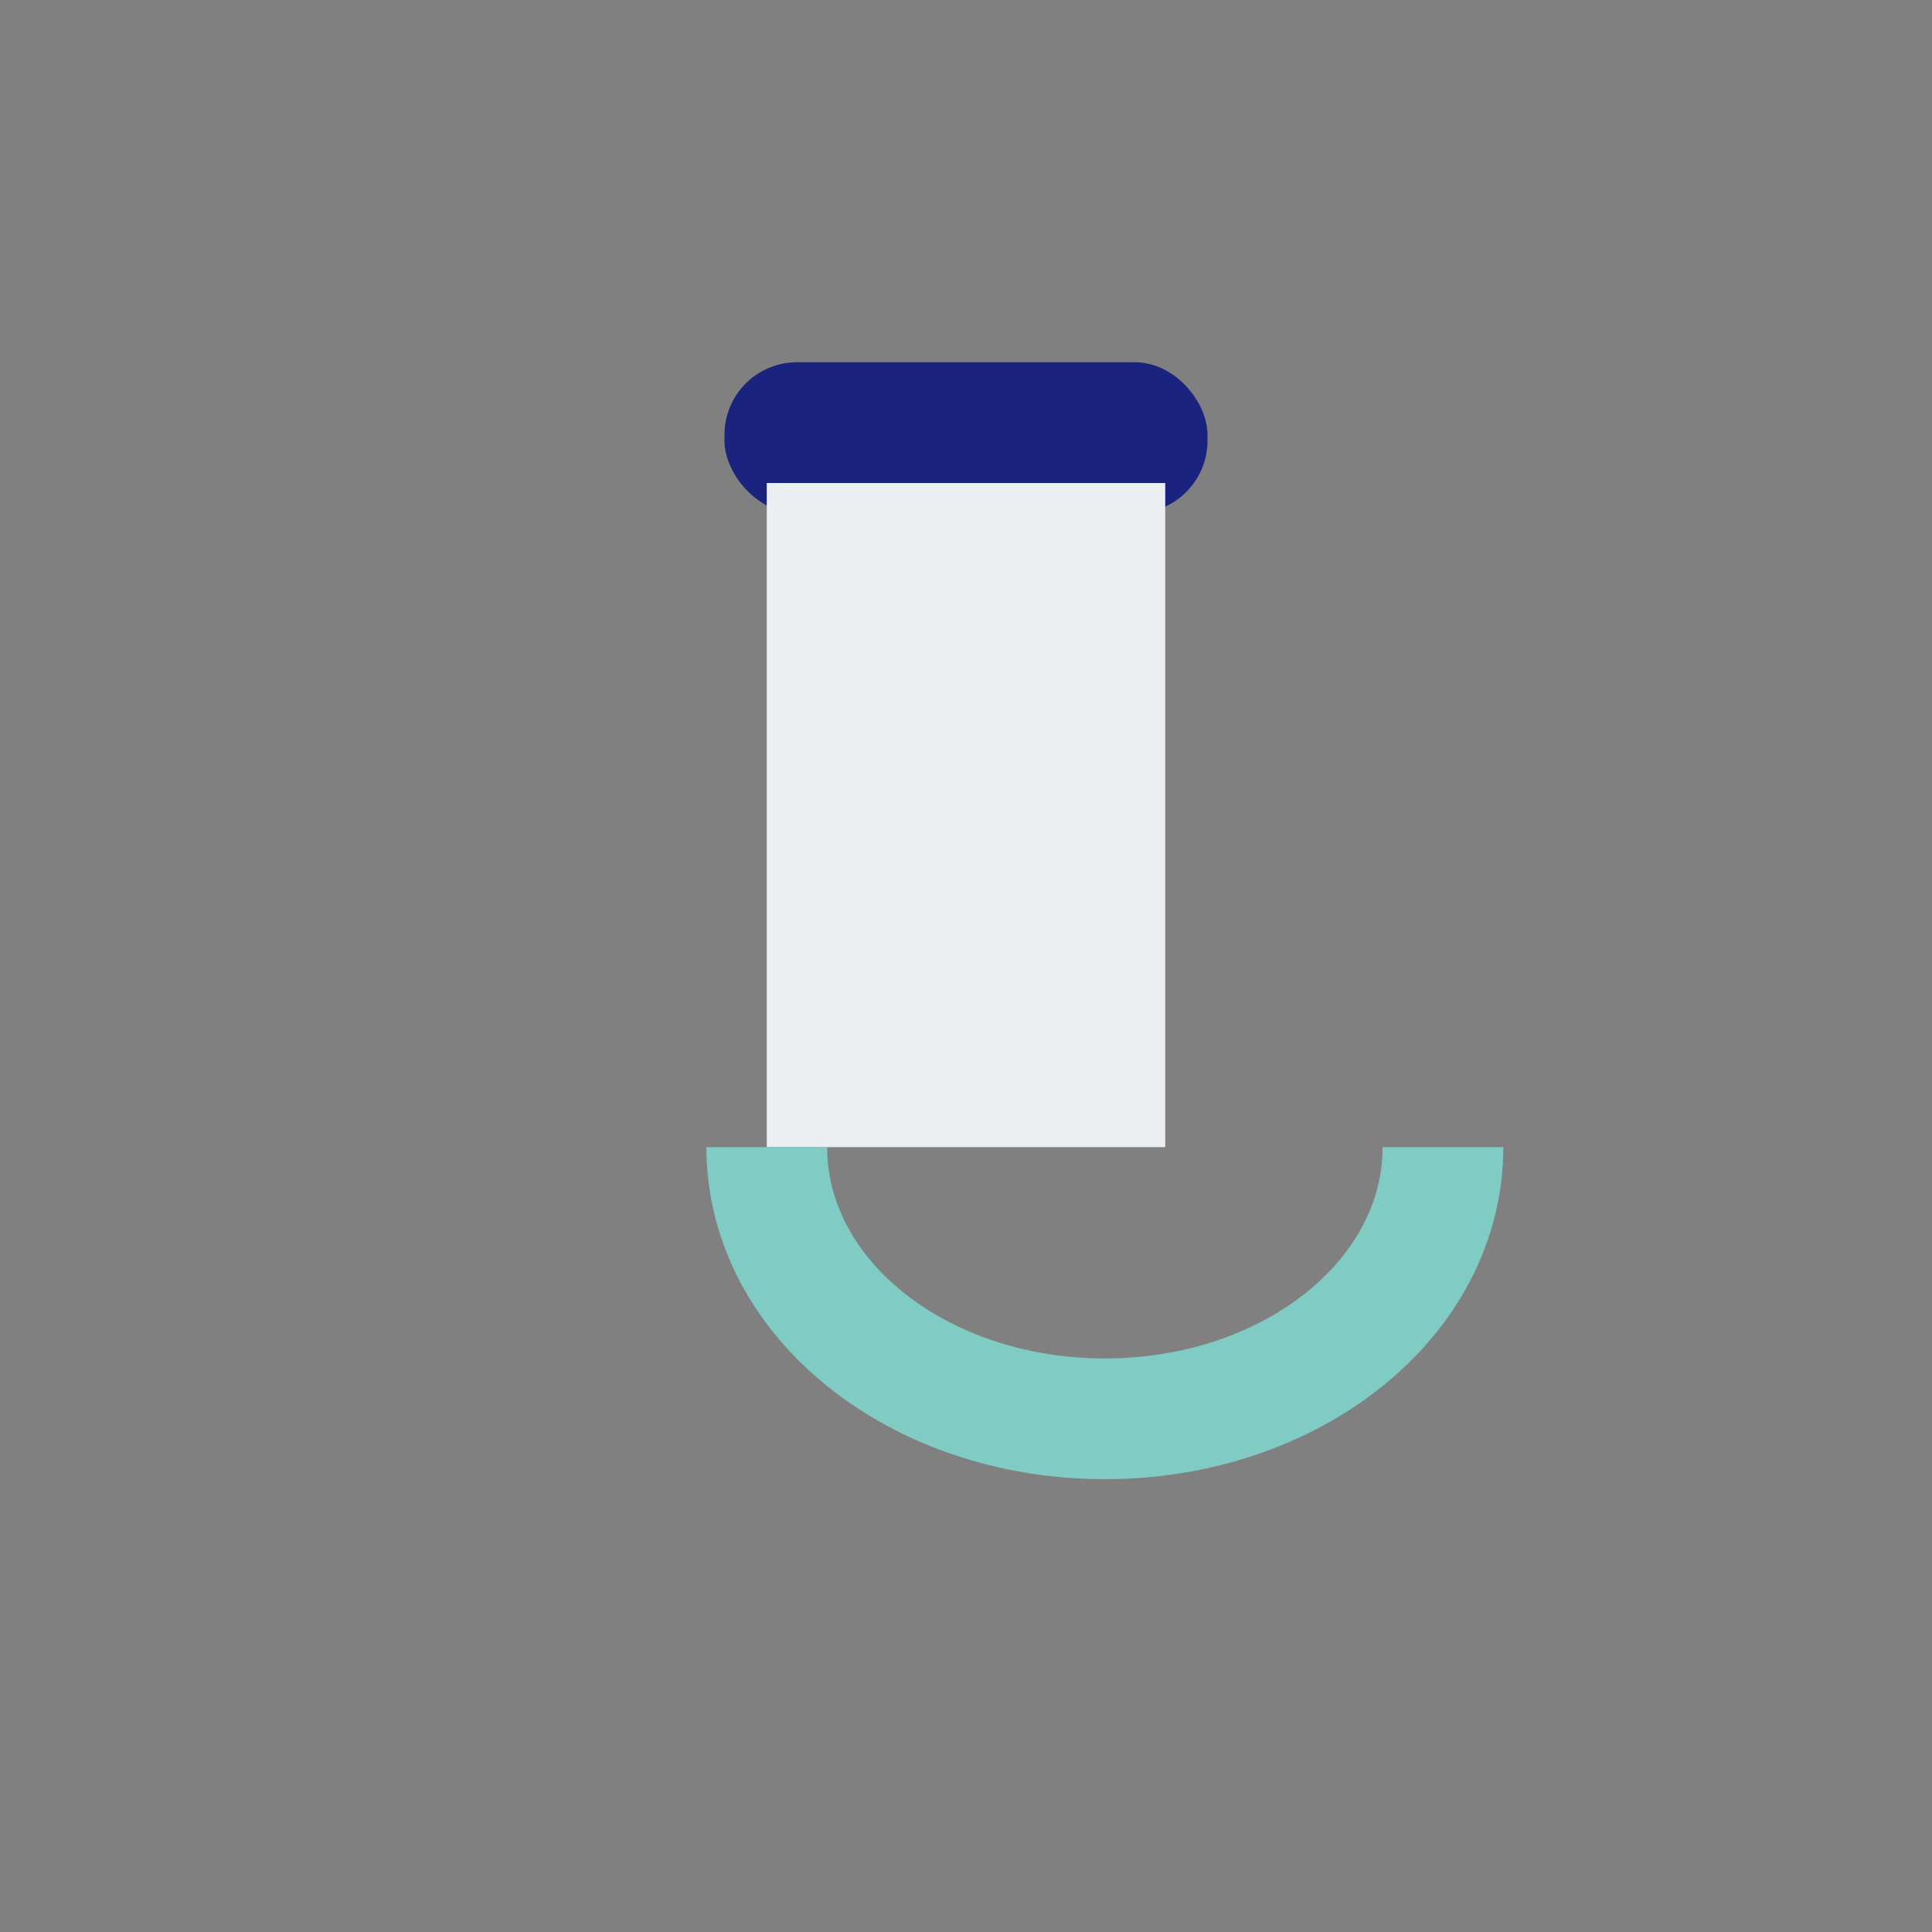 <?xml version="1.0" encoding="UTF-8"?>
<svg xmlns="http://www.w3.org/2000/svg" width="32" height="32" viewBox="0 0 32 32"><rect x="0" y="0" width="32" height="32" fill="#808080" stroke="none"/><rect x="12" y="6" width="8" height="2.5" rx="1.2" fill="#1A237E"/><rect x="12.7" y="8" width="6.6" height="11" fill="#ECEFF1"/><path d="M12.7 19c0 2.5 2.5 4.5 5.6 4.5s5.6-2 5.6-4.5" stroke="#80CBC4" stroke-width="2" fill="none"/></svg>